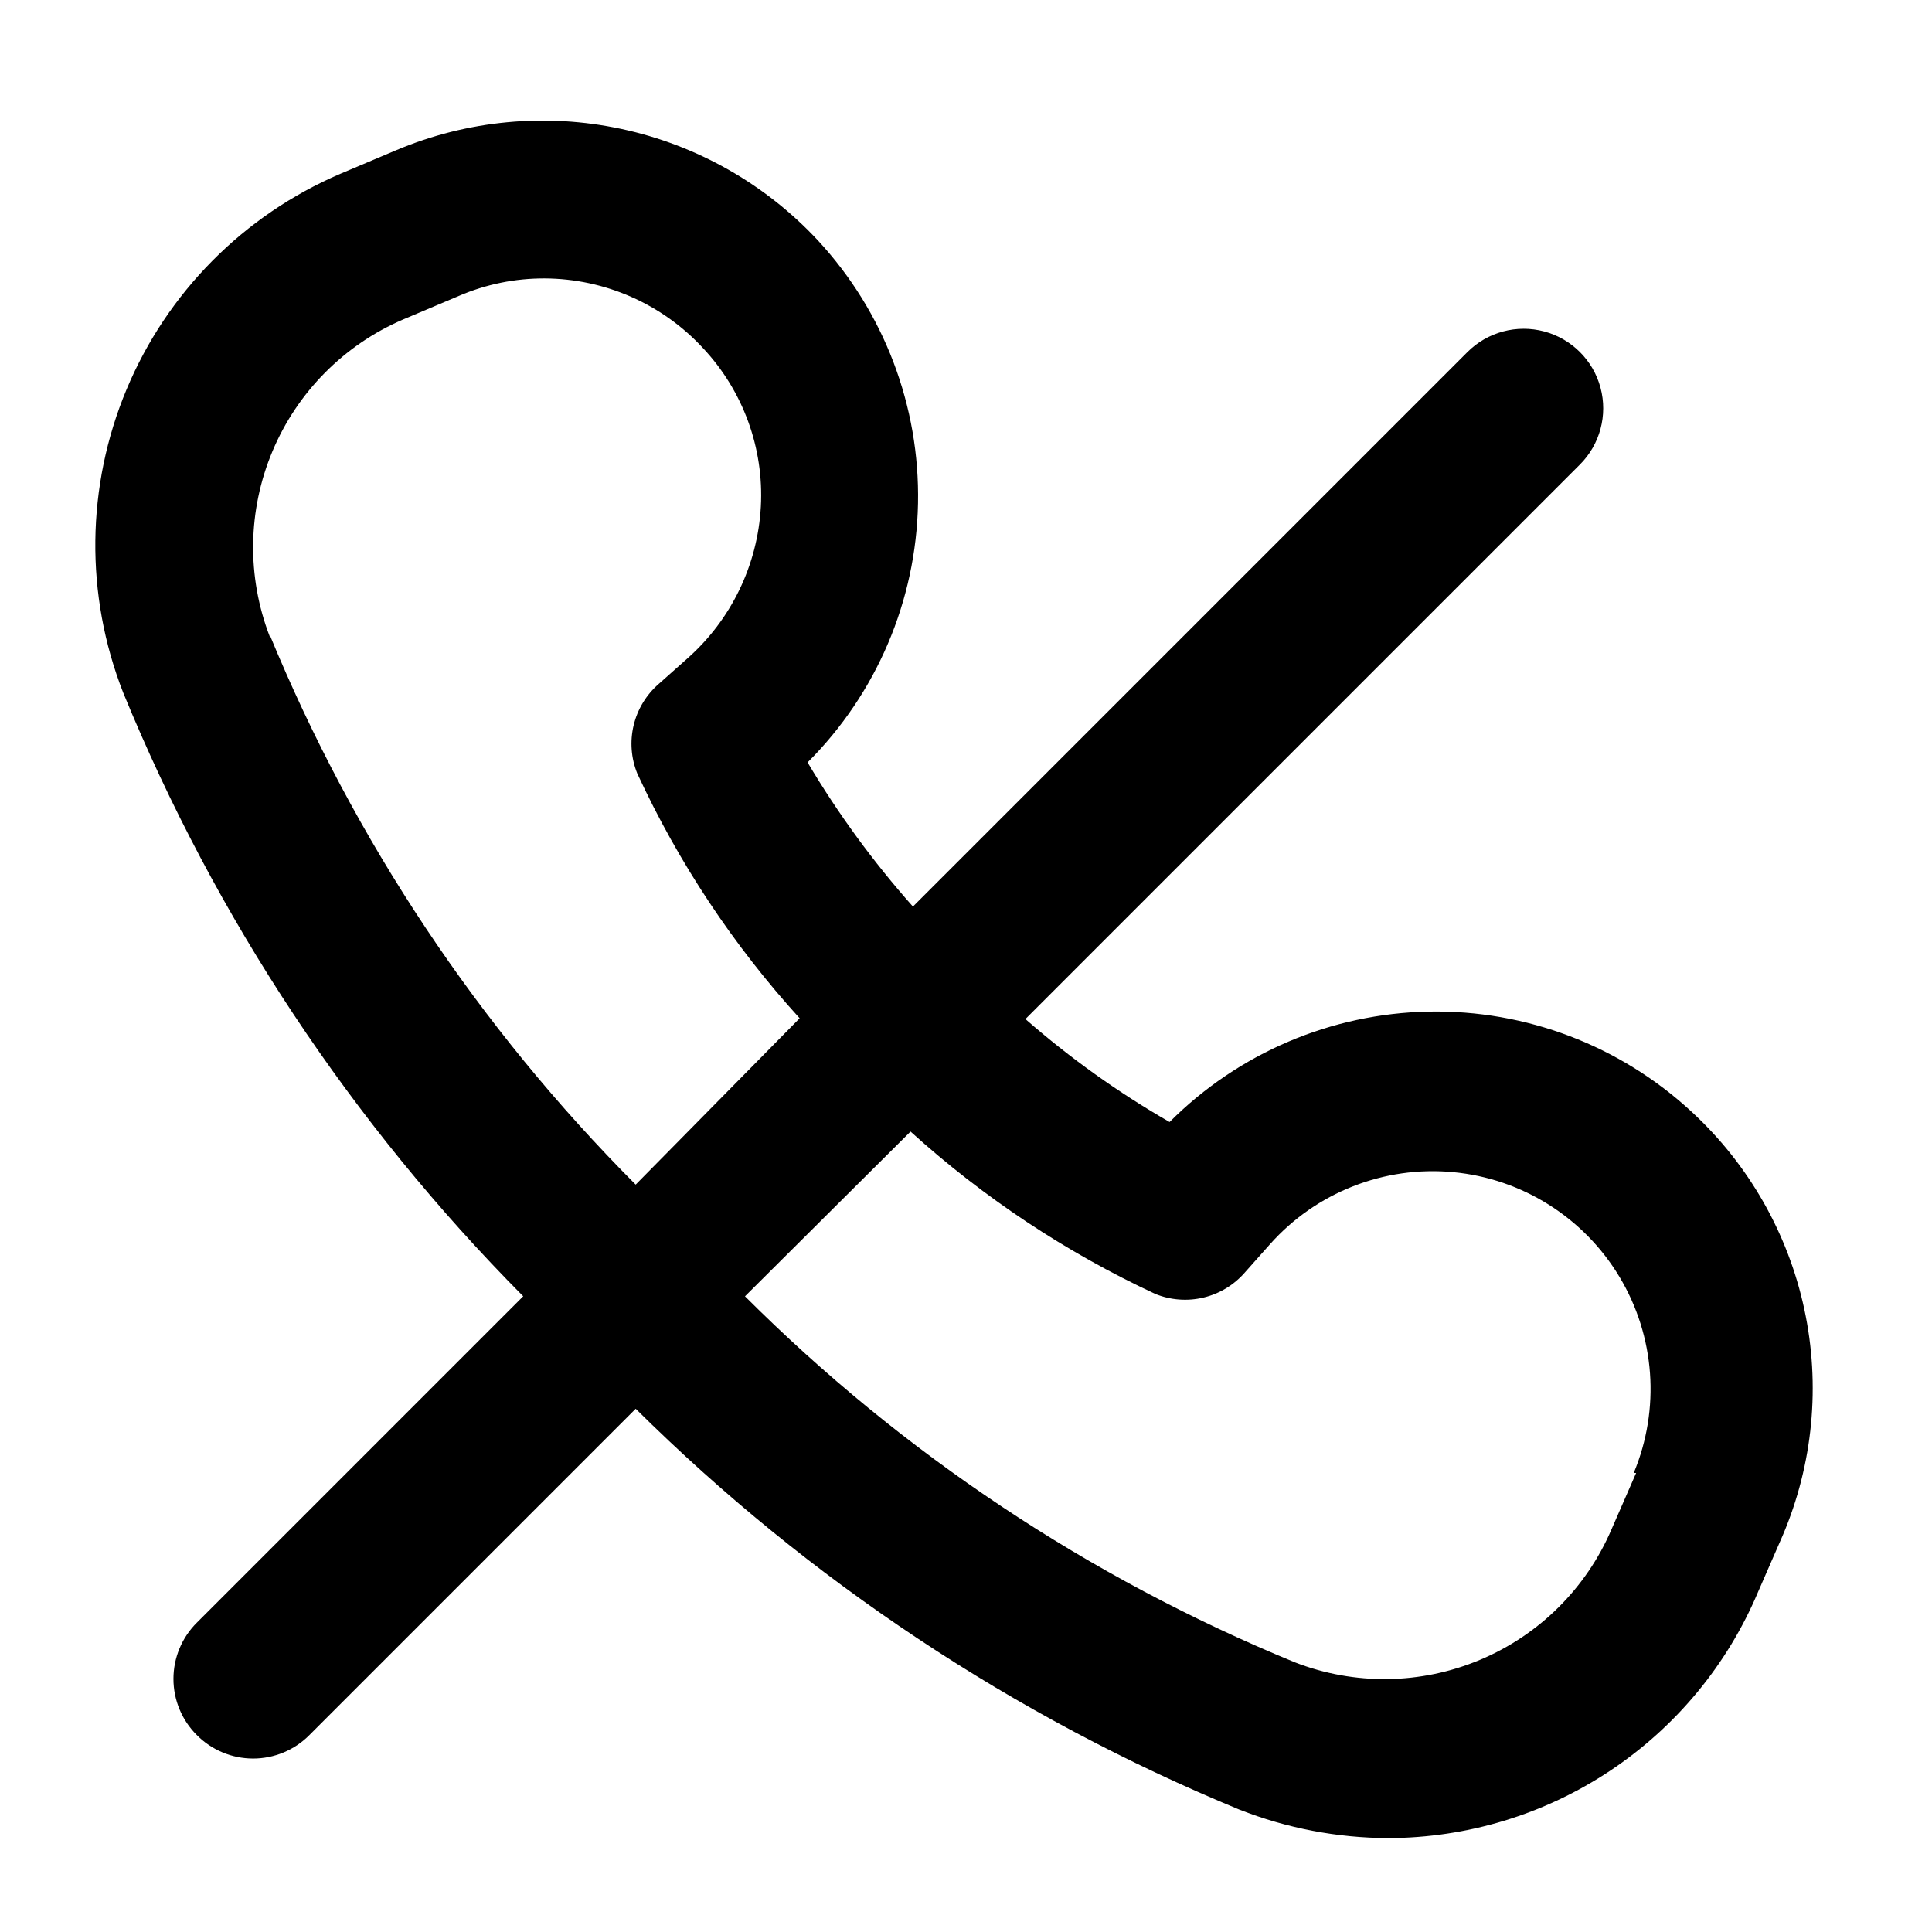 <?xml version="1.0" encoding="UTF-8"?>
<!-- Uploaded to: ICON Repo, www.svgrepo.com, Generator: ICON Repo Mixer Tools -->
<svg fill="#000000" width="800px" height="800px" version="1.1" viewBox="144 144 512 512" xmlns="http://www.w3.org/2000/svg">
 <path d="m592.29 438.62c-18.93-17.535-43.922-27.043-69.719-26.535-25.797 0.508-50.395 10.996-68.617 29.262-13.605-7.816-26.402-16.957-38.207-27.289l146.95-146.95c5.324-5.324 7.402-13.086 5.453-20.359-1.945-7.273-7.629-12.953-14.902-14.902-7.273-1.949-15.035 0.129-20.359 5.453l-146.95 146.95c-10.504-11.816-19.852-24.609-27.918-38.203 18.266-18.227 28.754-42.824 29.262-68.621 0.508-25.797-9-50.789-26.535-69.719-13.922-14.949-32.098-25.258-52.07-29.539-19.977-4.281-40.781-2.32-59.605 5.609l-14.906 6.297c-25.57 10.953-45.879 31.43-56.613 57.098-10.738 25.664-11.062 54.5-0.902 80.398 24.496 59.762 60.516 114.12 106.01 159.96l-86.488 86.488c-3.973 3.941-6.207 9.305-6.207 14.902 0 5.598 2.234 10.965 6.207 14.906 3.941 3.973 9.309 6.207 14.906 6.207 5.598 0 10.961-2.234 14.902-6.207l86.488-86.488c45.898 45.484 100.23 81.566 159.96 106.22 12.57 4.949 25.953 7.512 39.465 7.559 20.945-0.051 41.414-6.269 58.848-17.879 17.434-11.613 31.062-28.098 39.184-47.406l6.508-14.906c8.051-18.922 10.051-39.871 5.727-59.977-4.32-20.105-14.754-38.383-29.867-52.328zm-376.81-125.95c-6.109-15.84-5.848-33.434 0.727-49.086 6.574-15.652 18.953-28.156 34.543-34.883l14.906-6.297h-0.004c7.16-3.078 14.879-4.648 22.672-4.617 15.953 0.066 31.156 6.758 41.984 18.473 10.621 11.316 16.156 26.484 15.324 41.984-0.844 15.508-7.875 30.027-19.523 40.305l-7.559 6.719 0.004-0.004c-3.301 2.871-5.617 6.703-6.633 10.953-1.016 4.254-0.68 8.719 0.965 12.77 10.957 23.688 25.469 45.559 43.031 64.863l-43.453 44.086c-41.59-41.715-74.547-91.219-96.984-145.69zm362.11 221.68-6.508 14.906c-6.684 15.621-19.18 28.035-34.848 34.613-15.668 6.582-33.281 6.816-49.117 0.652-54.492-22.387-104.01-55.348-145.69-96.984l43.875-43.664c19.344 17.516 41.207 32.023 64.863 43.035 4.055 1.645 8.516 1.98 12.77 0.965s8.082-3.336 10.953-6.633l6.719-7.559c12.215-13.695 30.215-20.77 48.488-19.051 18.27 1.719 34.637 12.023 44.086 27.758 9.445 15.734 10.848 35.023 3.777 51.961z"/>
</svg>